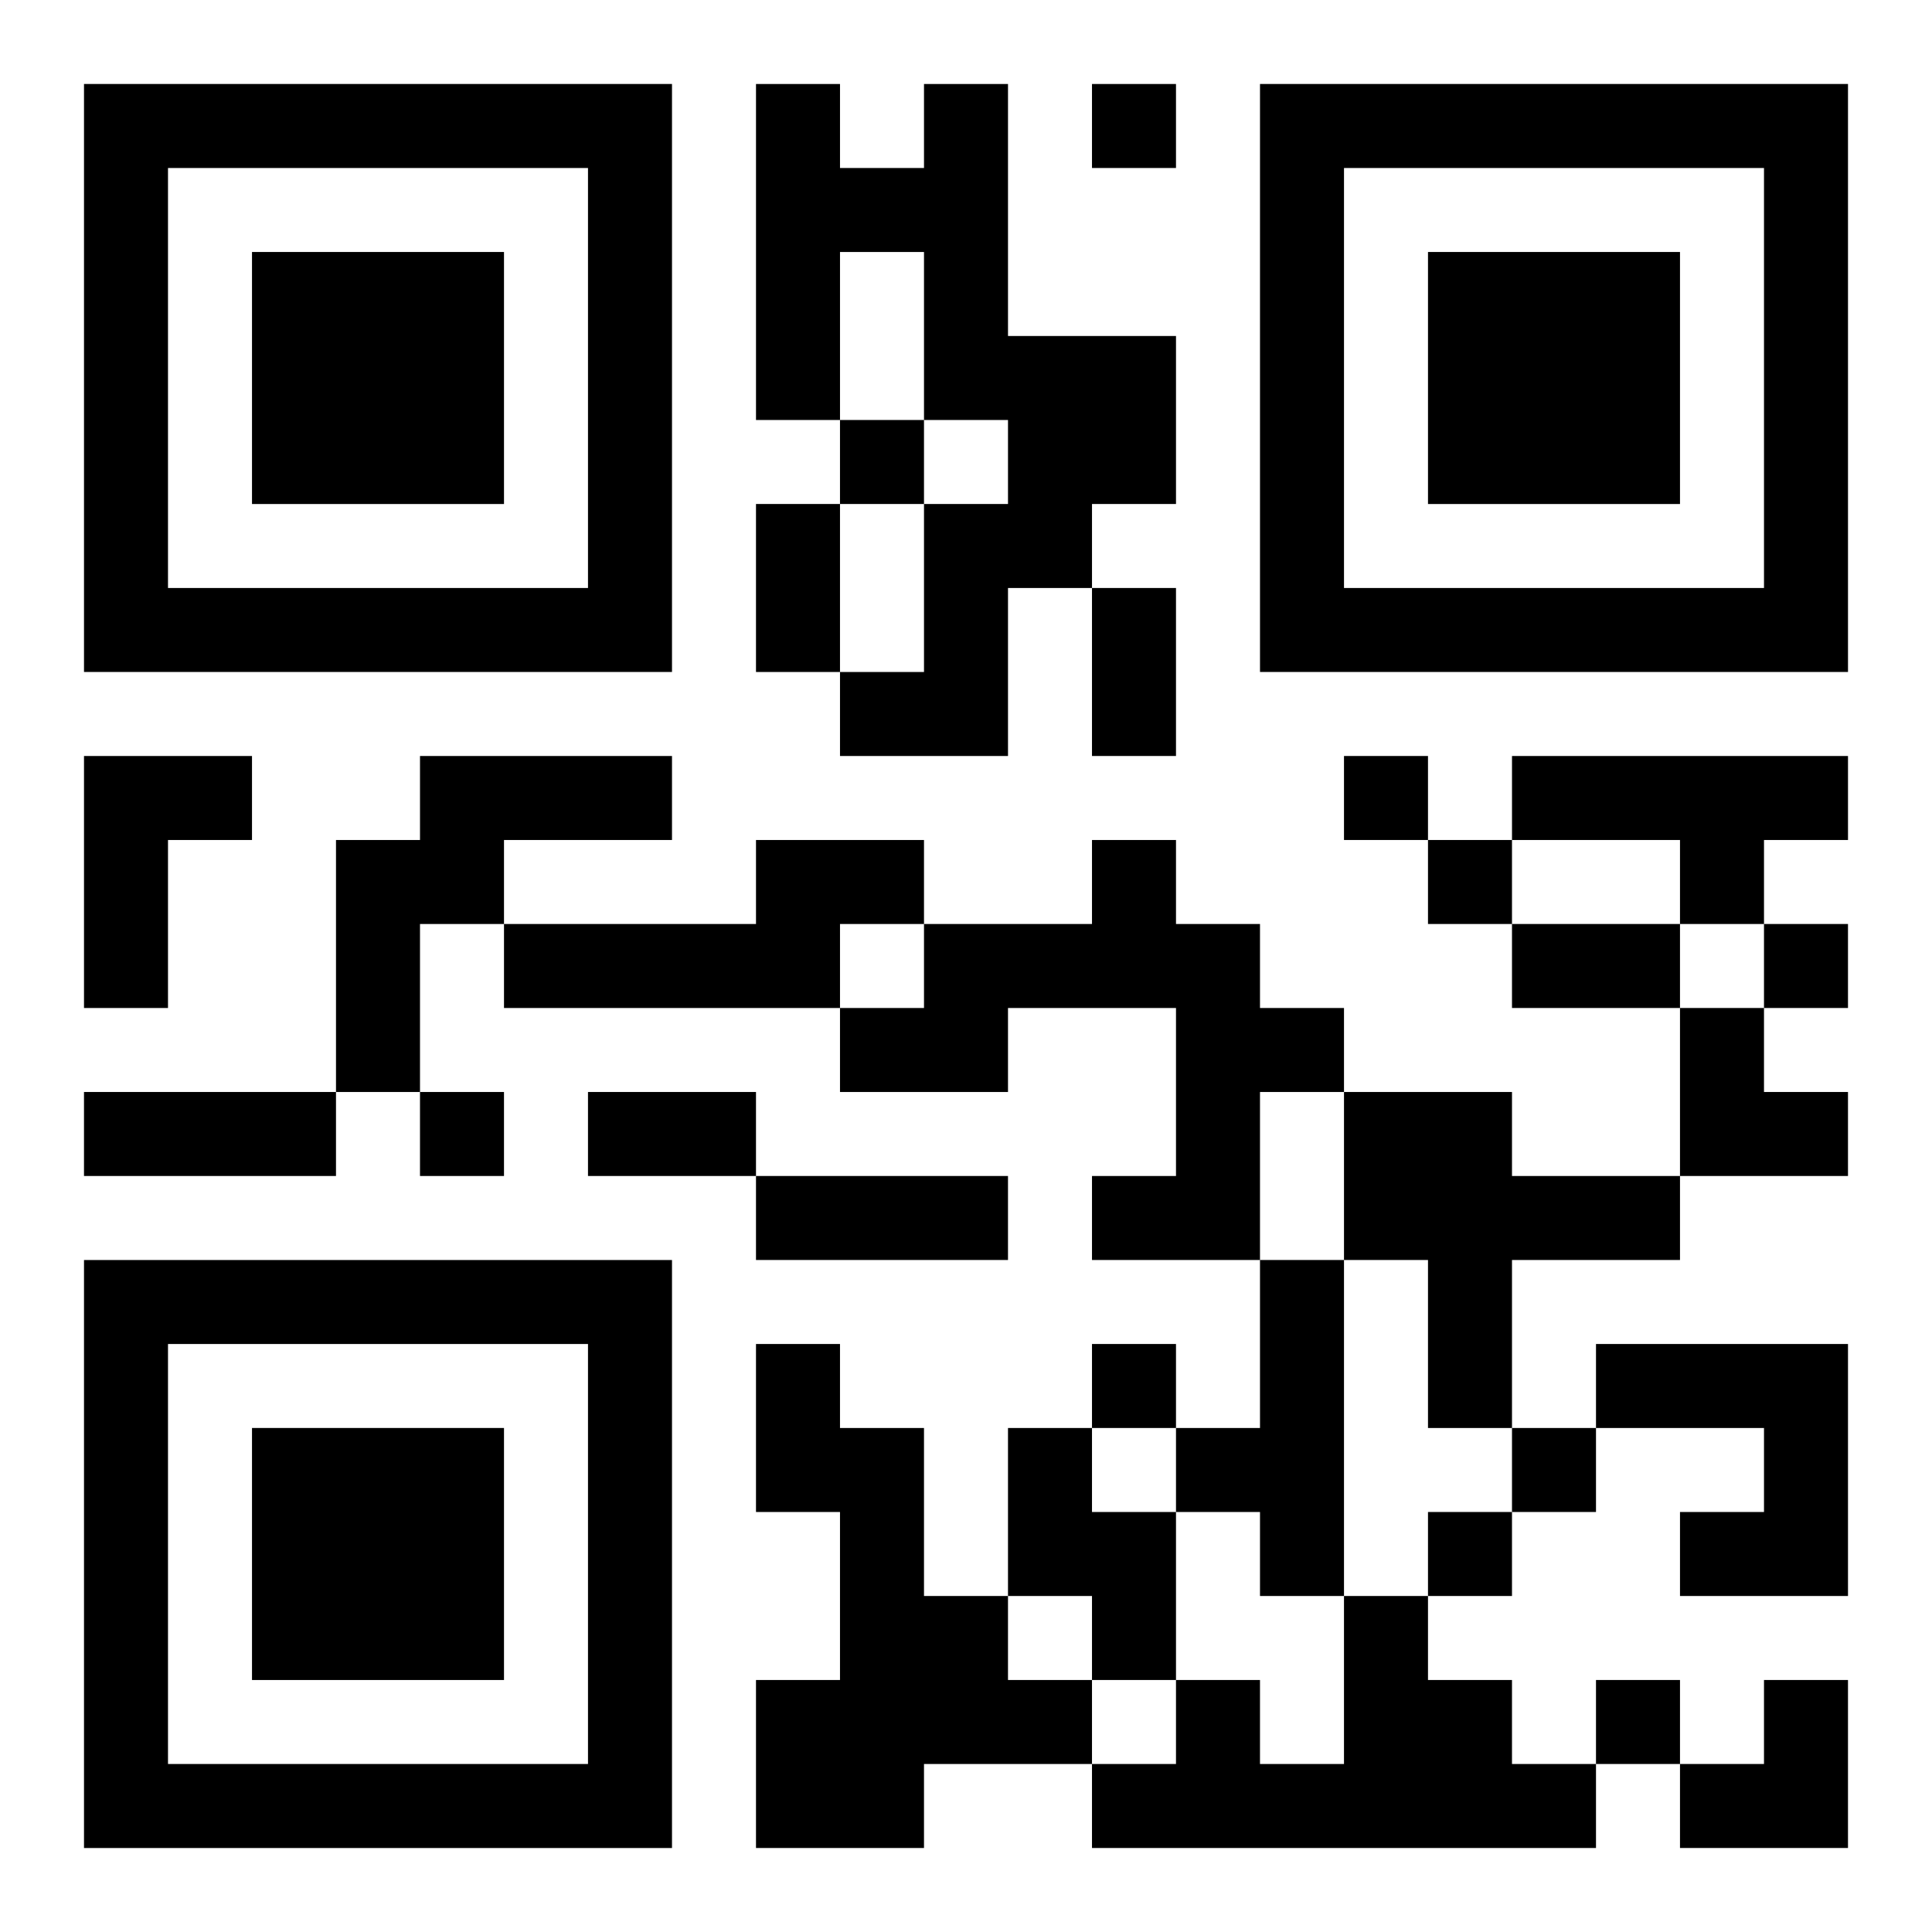 <?xml version="1.0" encoding="UTF-8"?>
<svg width="250" height="250" baseProfile="full" version="1.1" viewBox="-1 -1 23 23" xmlns="http://www.w3.org/2000/svg" xmlns:xlink="http://www.w3.org/1999/xlink"><symbol id="a"><path d="m0 7v7h7v-7h-7zm1 1h5v5h-5v-5zm1 1v3h3v-3h-3z"/></symbol><use y="-7" xlink:href="#a"/><use y="7" xlink:href="#a"/><use x="14" y="-7" xlink:href="#a"/><path d="m10 0h1v3h2v2h-1v1h-1v2h-2v-1h1v-2h1v-1h-1v-2h-1v2h-1v-4h1v1h1v-1m-10 8h2v1h-1v2h-1v-3m4 0h3v1h-2v1h-1v2h-1v-3h1v-1m13 0h4v1h-1v1h-1v-1h-2v-1m-9 1h2v1h-1v1h-4v-1h3v-1m4 0h1v1h1v1h1v1h-1v2h-2v-1h1v-2h-2v1h-2v-1h1v-1h2v-1m3 3h2v1h2v1h-2v2h-1v-2h-1v-2m-1 2h1v4h-1v-1h-1v-1h1v-2m-6 1h1v1h1v2h1v1h1v1h-2v1h-2v-2h1v-2h-1v-2m10 0h3v3h-2v-1h1v-1h-2v-1m-7 1h1v1h1v2h-1v-1h-1v-2m4 2h1v1h1v1h1v1h-6v-1h1v-1h1v1h1v-2m-3-18v1h1v-1h-1m-3 4v1h1v-1h-1m6 4v1h1v-1h-1m1 1v1h1v-1h-1m4 1v1h1v-1h-1m-16 2v1h1v-1h-1m8 3v1h1v-1h-1m5 1v1h1v-1h-1m-1 1v1h1v-1h-1m2 2v1h1v-1h-1m-10-14h1v2h-1v-2m4 1h1v2h-1v-2m5 4h2v1h-2v-1m-17 2h3v1h-3v-1m6 0h2v1h-2v-1m2 1h3v1h-3v-1m11-2h1v1h1v1h-2zm0 8m1 0h1v2h-2v-1h1z"/></svg>
